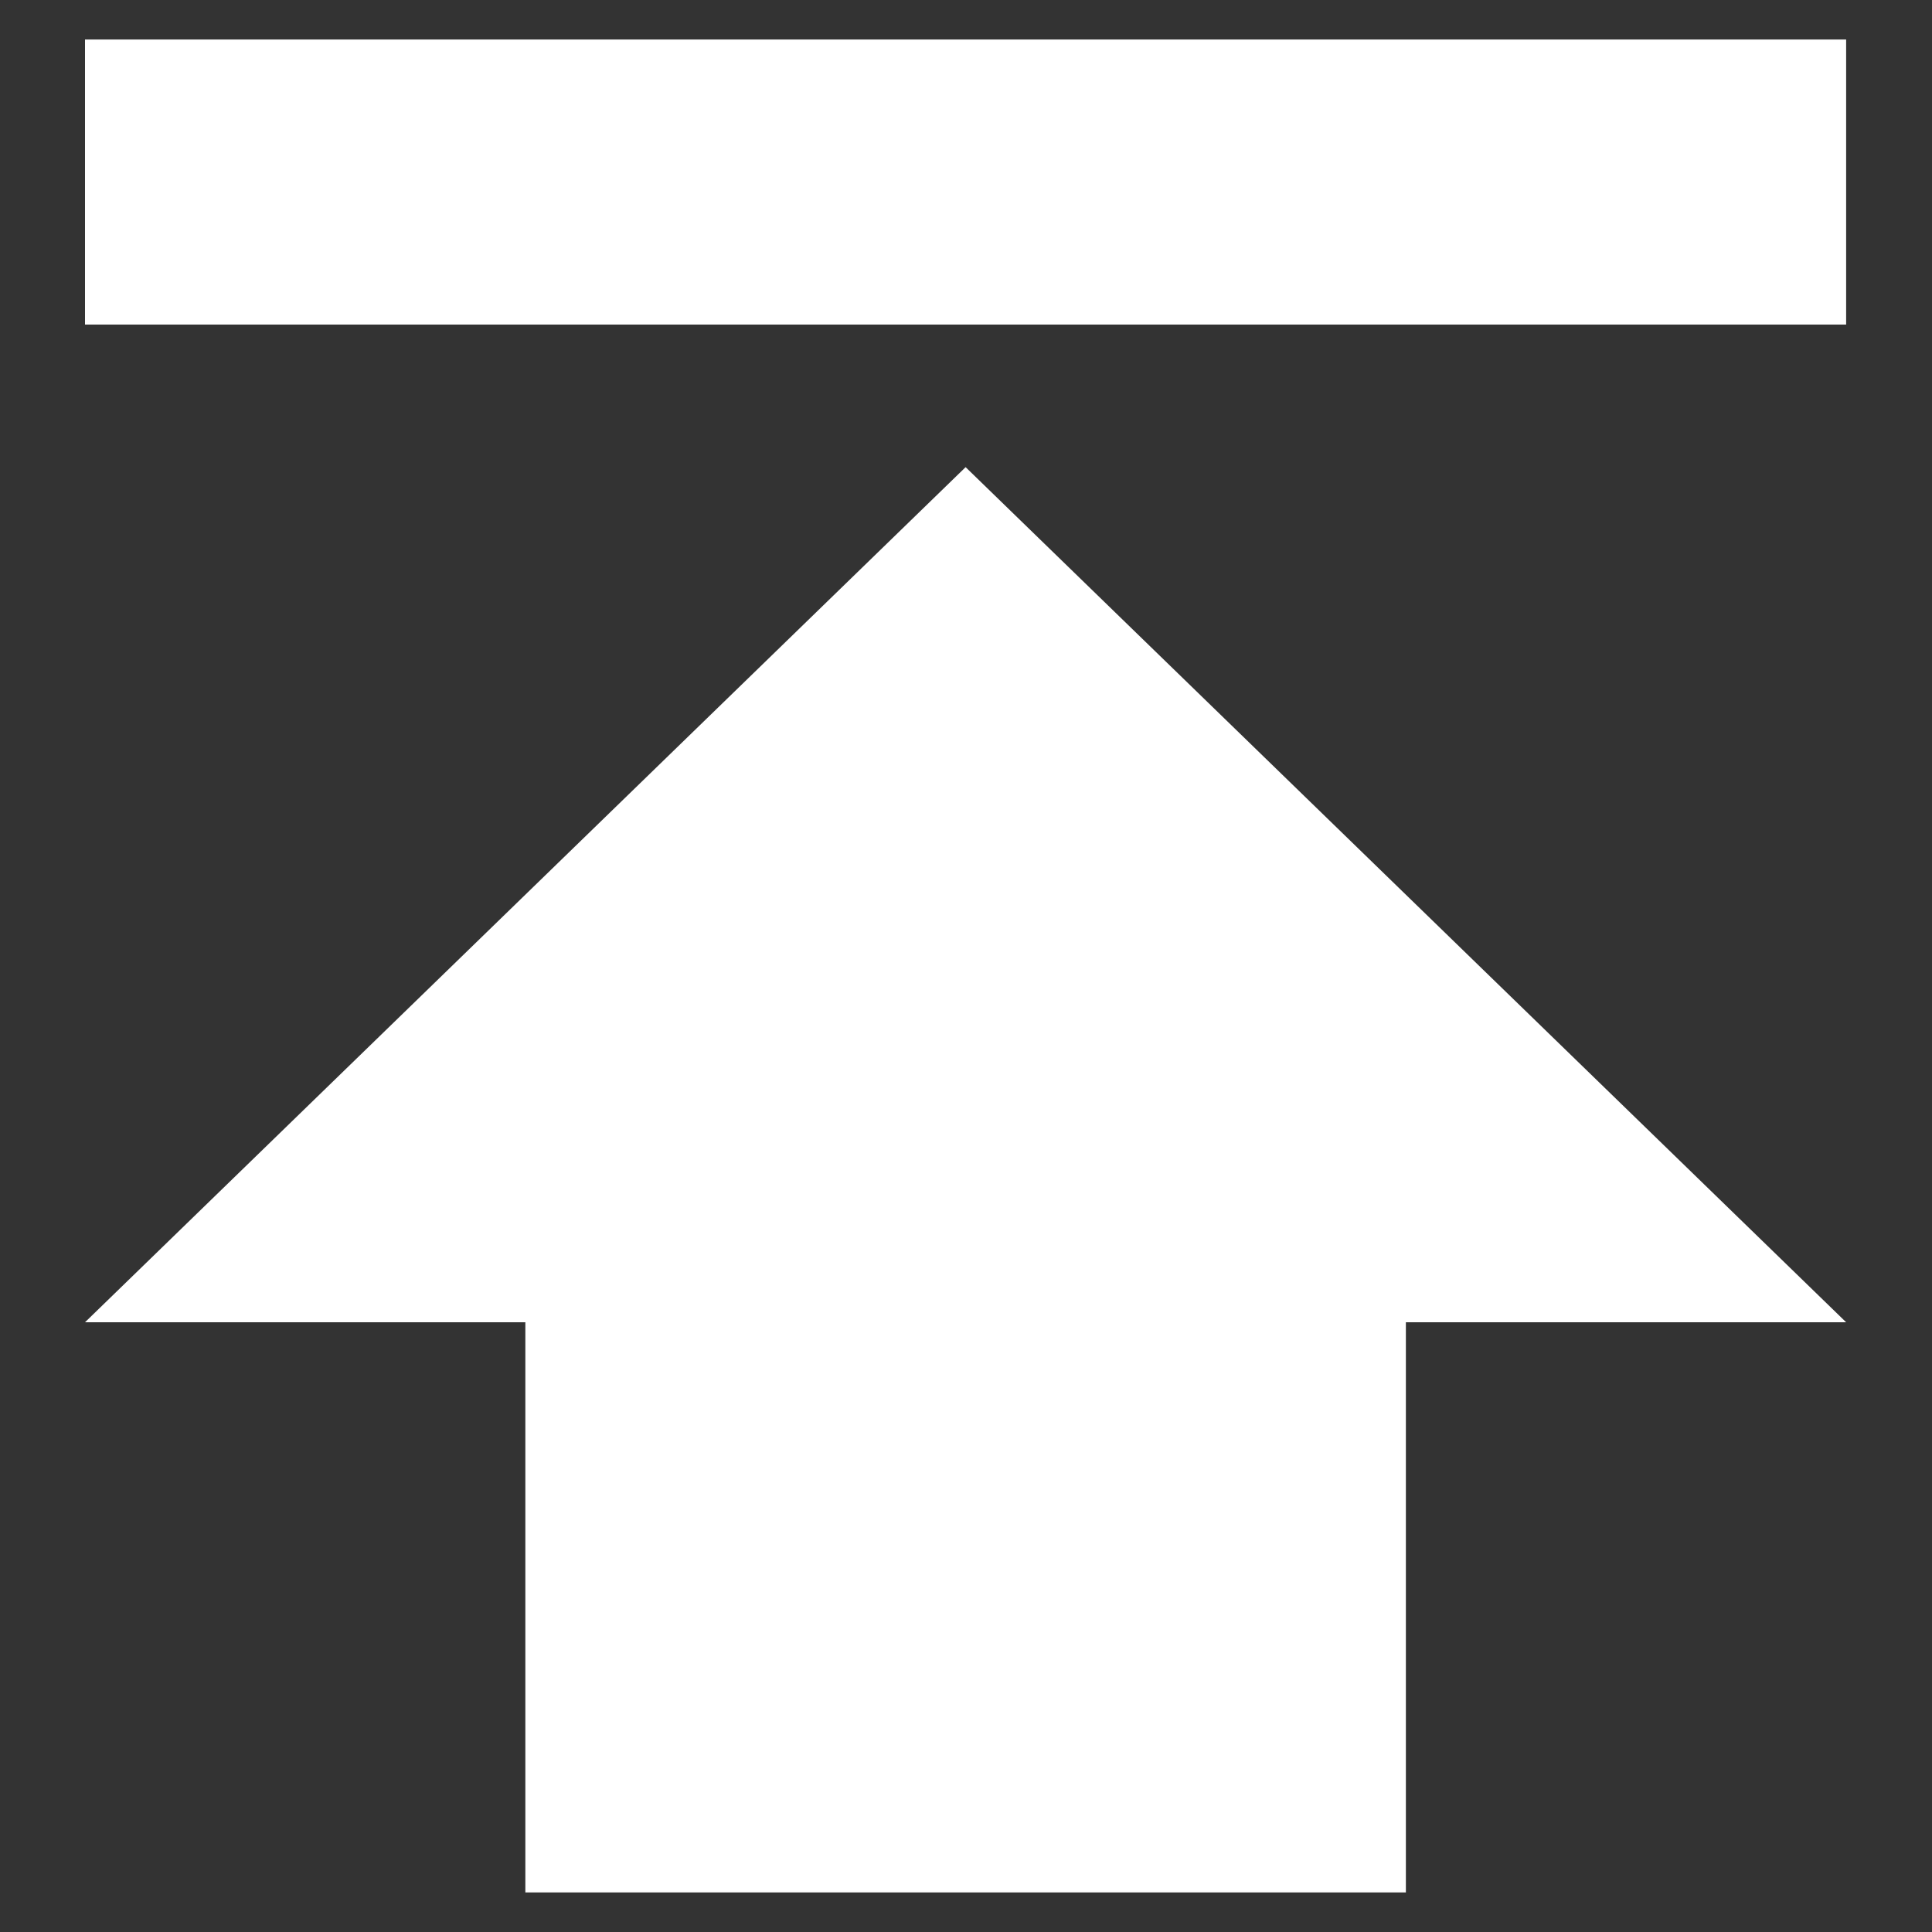 <svg width="25" height="25" viewBox="0 0 25 25" fill="none" xmlns="http://www.w3.org/2000/svg">
<rect x="0" y="0" width="25" height="25" fill="#333333" stroke="none"/>
<g clip-path="url(#clip0_615_2081)">
<path d="M1.1 0.511H23.889V4.2H1.1V0.511ZM23.889 17.11H18.192V24.488H6.798V17.11H1.1L12.495 6.045L23.889 17.11Z" fill="white"/>
</g>
<defs>
<clipPath id="clip0_615_2081">
<rect width="24" height="24" fill="white" transform="translate(0.5 0.5)"/>
</clipPath>
</defs>
</svg>
